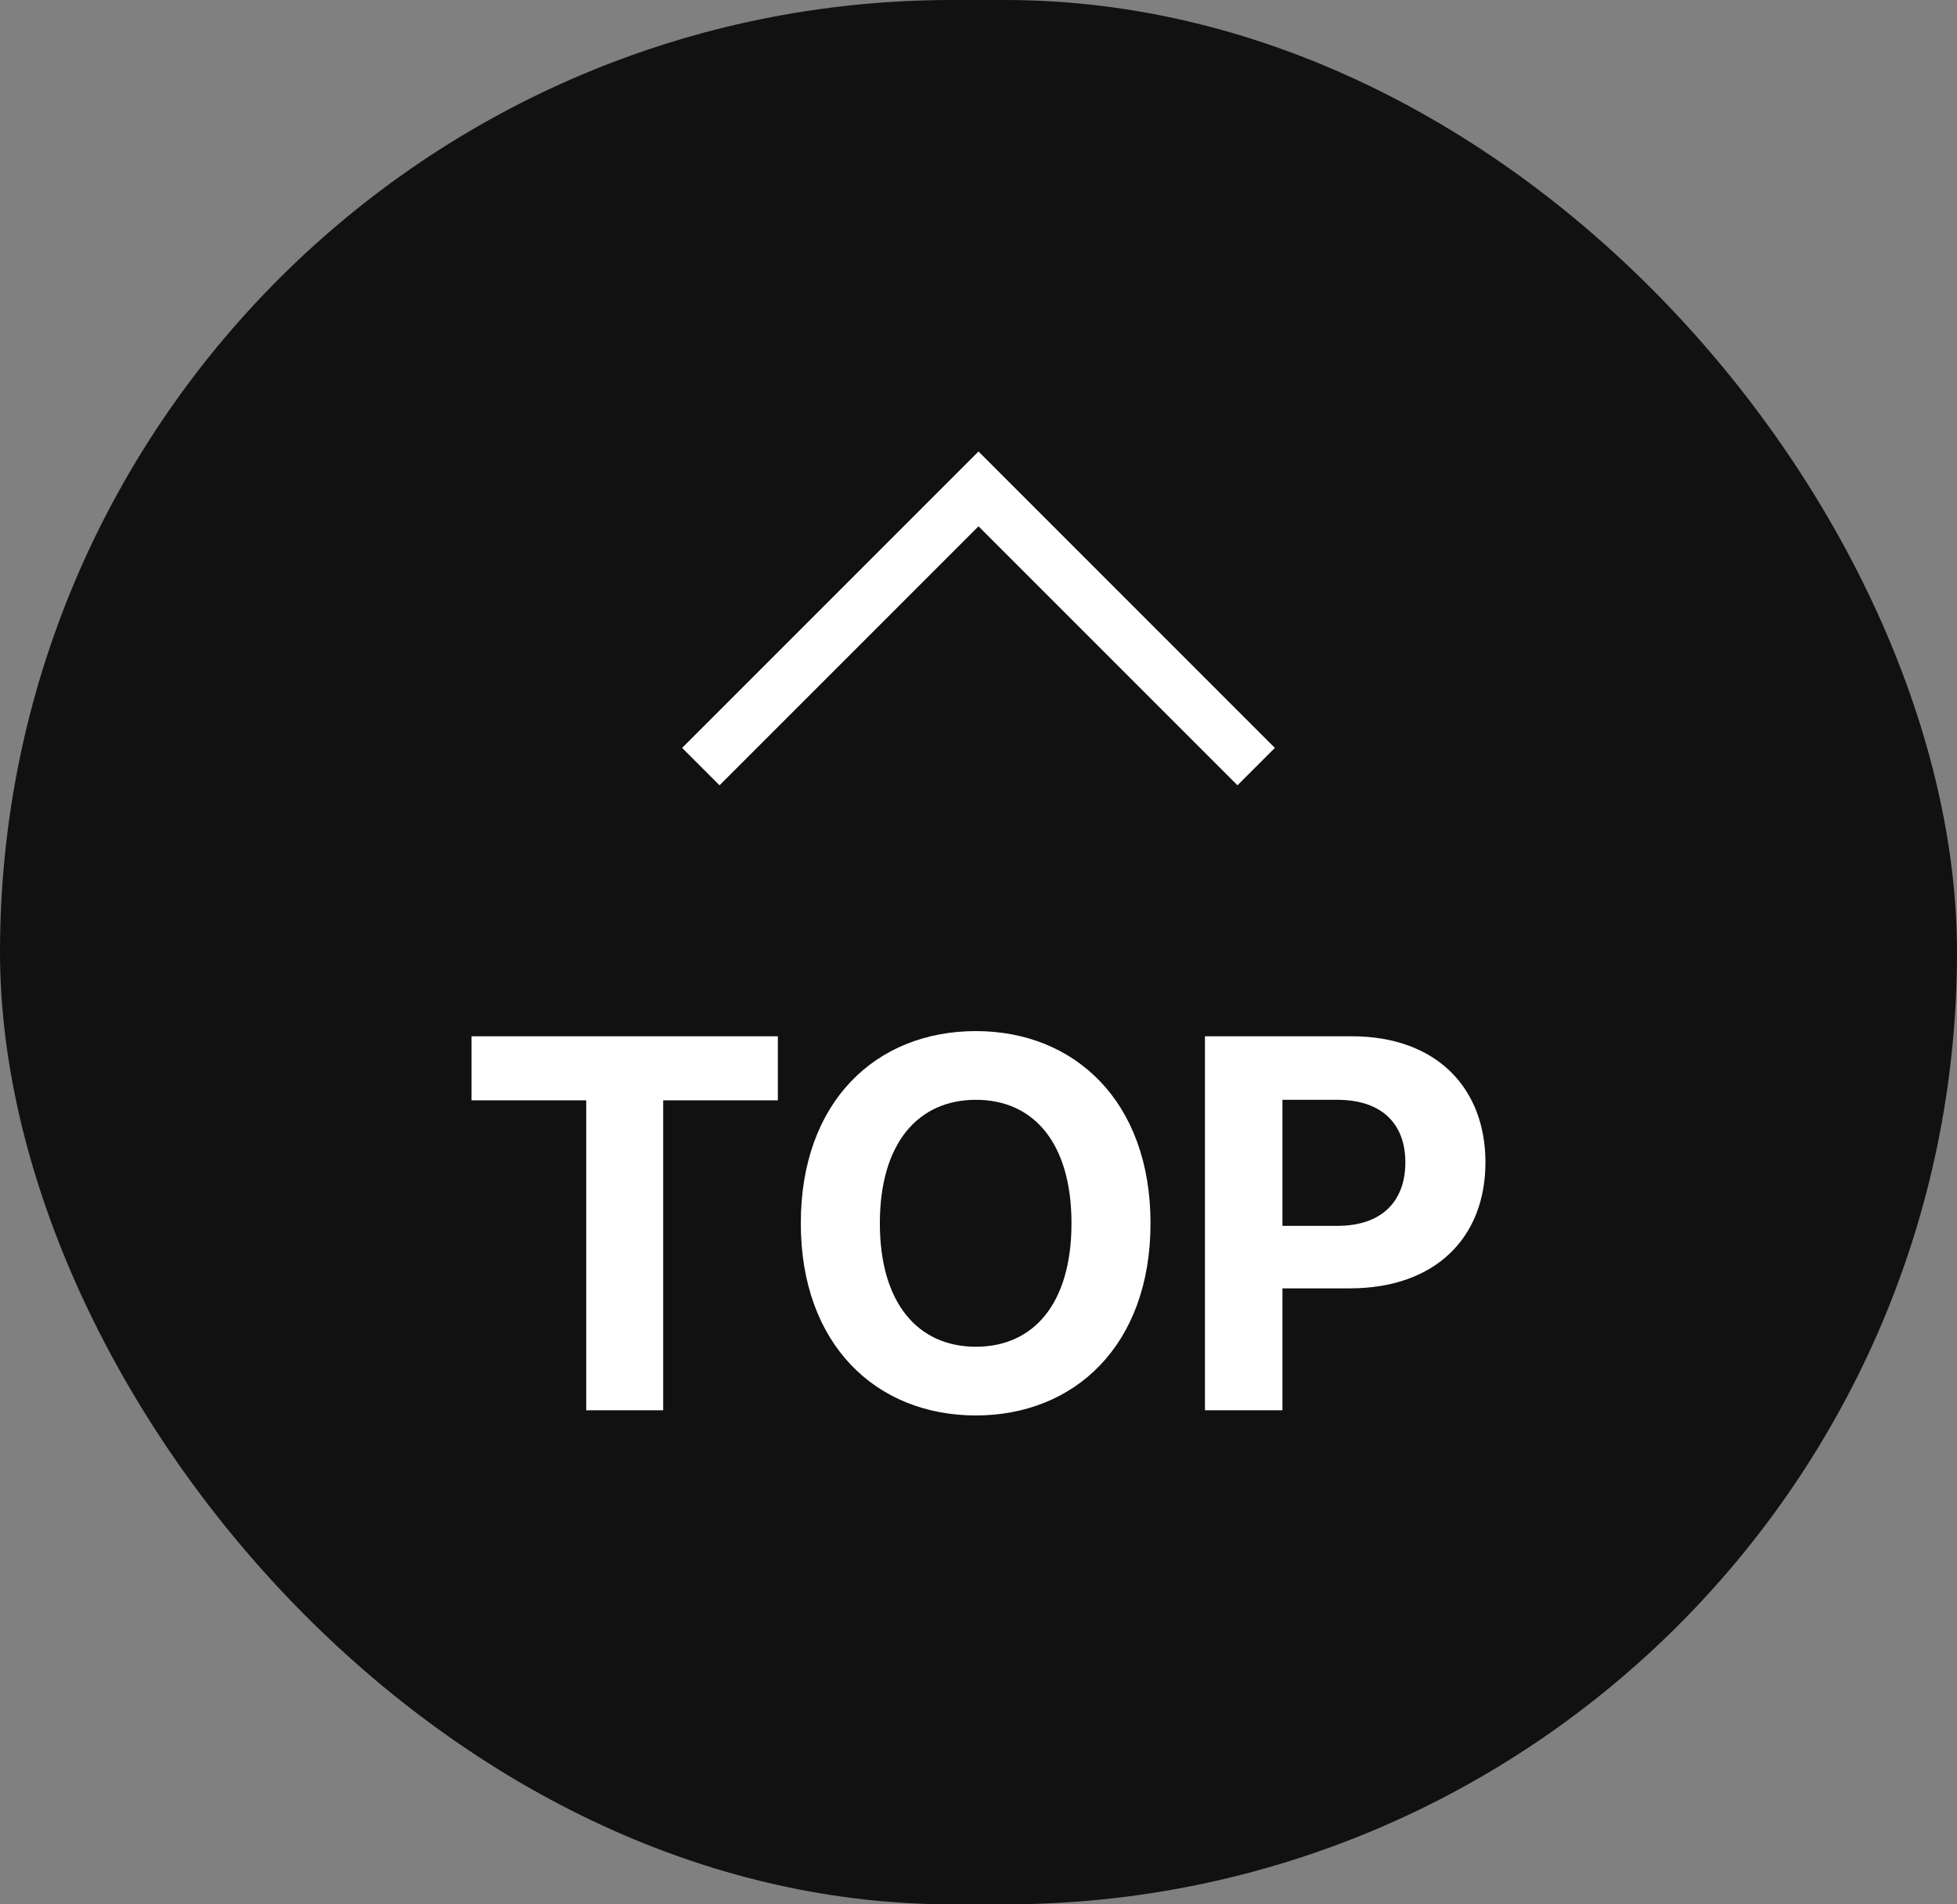<svg width="74" height="72" viewBox="0 0 74 72" fill="none" xmlns="http://www.w3.org/2000/svg">
<rect x="0" y="0" width="74" height="72" fill="#808080" stroke="none"/>
<rect width="74" height="72" rx="36" fill="#111111"/>
<path d="M26.5 28.984L37 18.484L47.5 28.984" stroke="white" stroke-width="2"/>
<path d="M45.563 53.32V39.18H51.11C54.333 39.18 56.169 41.152 56.169 43.945C56.169 46.777 54.294 48.711 51.032 48.711H48.493V53.32H45.563ZM48.493 46.348H50.563C52.301 46.348 53.141 45.371 53.141 43.945C53.141 42.539 52.301 41.582 50.563 41.582H48.493V46.348Z" fill="white"/>
<path d="M43.504 46.25C43.504 50.859 40.633 53.516 36.902 53.516C33.133 53.516 30.281 50.84 30.281 46.25C30.281 41.641 33.133 38.984 36.902 38.984C40.633 38.984 43.504 41.641 43.504 46.25ZM40.516 46.25C40.516 43.223 39.09 41.582 36.902 41.582C34.715 41.582 33.27 43.223 33.27 46.25C33.27 49.277 34.715 50.918 36.902 50.918C39.09 50.918 40.516 49.277 40.516 46.25Z" fill="white"/>
<path d="M17.831 41.602V39.18H29.413V41.602H25.077V53.32H22.167V41.602H17.831Z" fill="white"/>
</svg>
